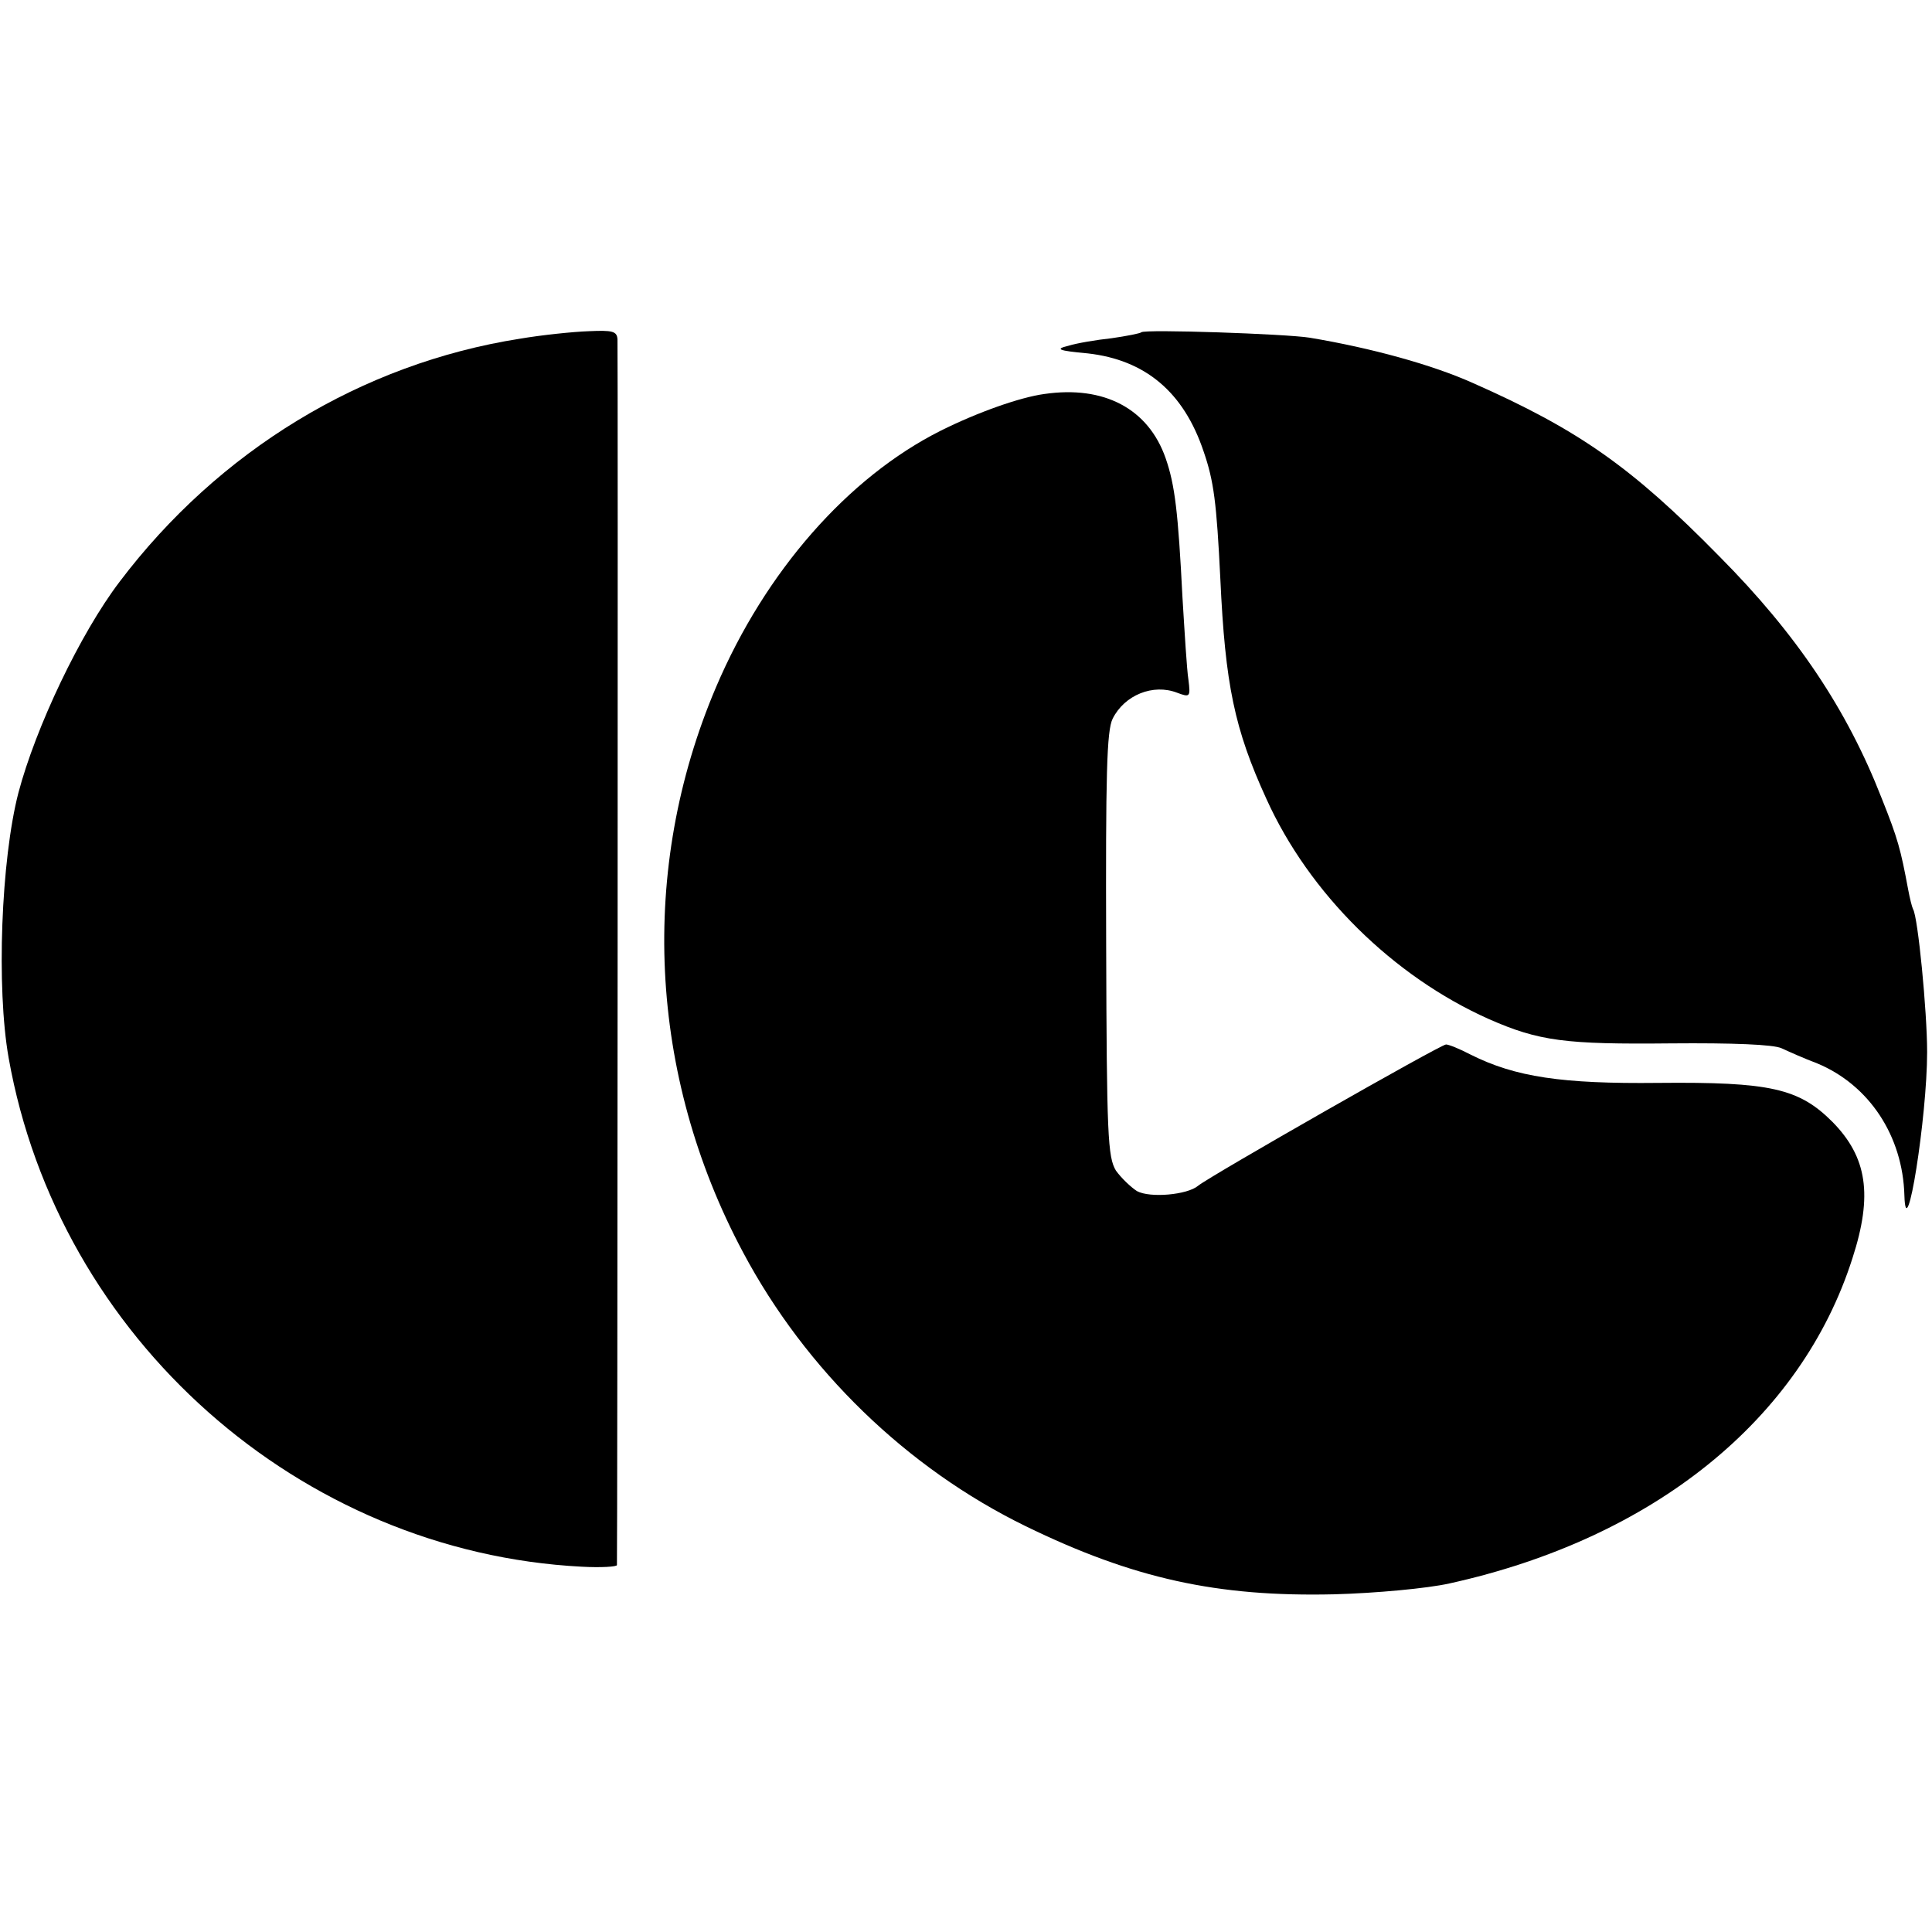 <?xml version="1.0" standalone="no"?>
<!DOCTYPE svg PUBLIC "-//W3C//DTD SVG 20010904//EN"
 "http://www.w3.org/TR/2001/REC-SVG-20010904/DTD/svg10.dtd">
<svg version="1.0" xmlns="http://www.w3.org/2000/svg"
 width="357pt" height="357pt" viewBox="0 0 357 357"
 preserveAspectRatio="xMidYMid meet">
<g transform="translate(0,357) scale(0.1,-0.1)"
fill="#000000" stroke="none">
<path d="M960 2944 c-292 -46 -556 -207 -739 -449 -73 -96 -155 -269 -187
-390 -32 -124 -41 -360 -18 -490 92 -518 538 -913 1059 -940 36 -2 65 0 65 3
1 15 2 2248 1 2265 -1 15 -9 17 -53 15 -29 -1 -87 -7 -128 -14z"/>
<path d="M2109 2956 c-2 -2 -27 -7 -55 -11 -28 -3 -64 -9 -80 -14 -25 -6 -19
-9 36 -14 106 -12 177 -71 214 -181 19 -55 24 -94 31 -236 9 -195 26 -277 85
-406 79 -175 234 -328 411 -407 93 -41 142 -47 336 -45 115 1 190 -2 205 -9
13 -6 42 -19 66 -28 96 -40 158 -134 161 -244 3 -100 42 145 42 265 0 75 -17
250 -26 264 -2 4 -6 20 -9 36 -14 75 -19 94 -49 169 -64 164 -157 303 -300
447 -162 165 -260 234 -457 321 -74 33 -186 64 -300 83 -43 7 -305 16 -311 10z"/>
<path d="M1930 2842 c-45 -6 -124 -34 -192 -68 -171 -86 -324 -260 -415 -474
-143 -336 -125 -716 50 -1044 116 -218 303 -399 522 -506 199 -97 354 -131
570 -126 77 2 173 11 213 20 377 83 650 303 745 601 38 117 27 187 -37 252
-62 62 -115 74 -322 72 -178 -2 -264 11 -346 52 -21 11 -41 19 -46 19 -10 0
-436 -243 -458 -261 -20 -17 -89 -23 -113 -10 -11 7 -29 24 -39 38 -15 25 -17
64 -18 418 -1 314 1 395 12 417 22 44 75 65 119 48 24 -9 25 -8 21 24 -3 19
-7 87 -11 152 -8 158 -14 208 -31 257 -32 92 -114 135 -224 119z"/>
</g>
</svg>

